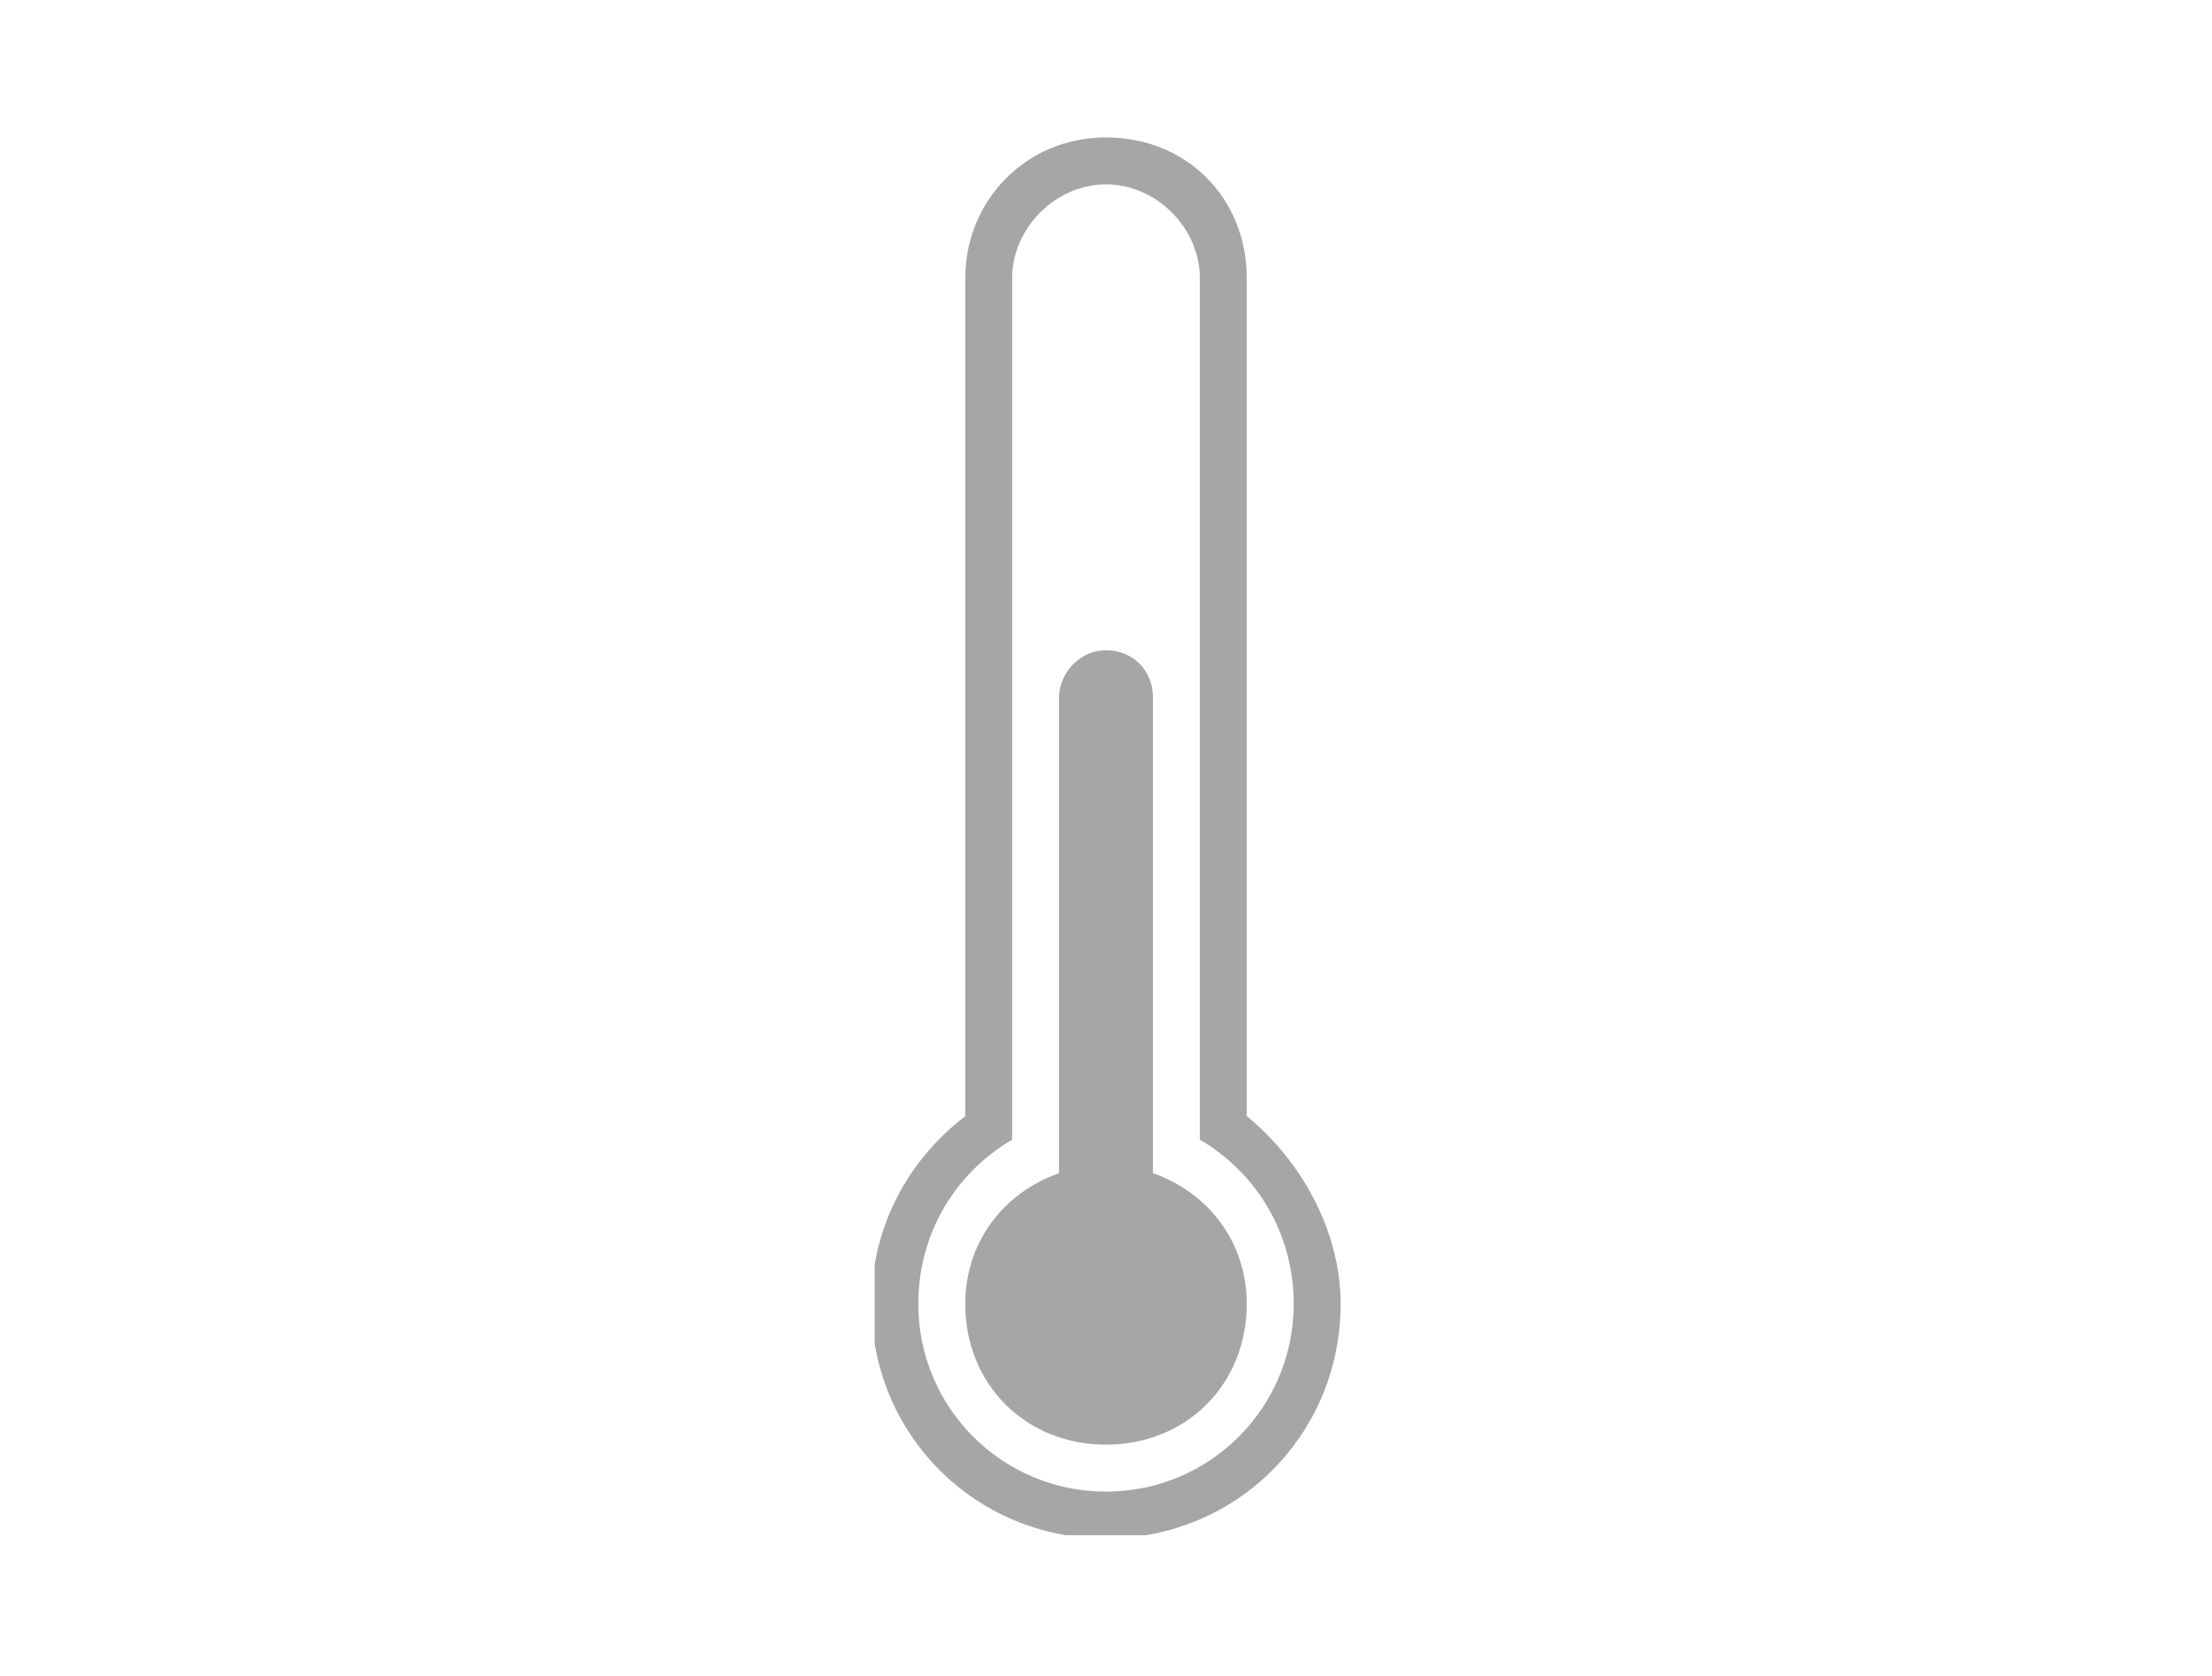 <?xml version="1.0" encoding="utf-8"?>
<!-- Generator: Adobe Illustrator 21.0.0, SVG Export Plug-In . SVG Version: 6.00 Build 0)  -->
<svg version="1.1" id="Ebene_1" xmlns="http://www.w3.org/2000/svg" xmlns:xlink="http://www.w3.org/1999/xlink" x="0px" y="0px"
	 viewBox="0 0 66 50" style="enable-background:new 0 0 66 50;" xml:space="preserve">
<style type="text/css">
	.st0{fill:#FFFFFF;}
	.st1{clip-path:url(#SVGID_2_);fill:#A6A6A6;}
	.st2{clip-path:url(#SVGID_4_);fill:#A6A6A6;}
</style>
<g id="Ebene_2">
	<rect class="st0" width="66" height="50"/>
</g>
<g>
	<g>
		<defs>
			<rect id="SVGID_1_" x="26.1" y="4.1" width="13.9" height="41.7"/>
		</defs>
		<clipPath id="SVGID_2_">
			<use xlink:href="#SVGID_1_"  style="overflow:visible;"/>
		</clipPath>
		<path class="st1" d="M34.4,35V20.8c0-0.8-0.6-1.4-1.4-1.4c-0.8,0-1.4,0.7-1.4,1.4V35c-1.7,0.6-2.8,2.1-2.8,3.9
			c0,2.4,1.8,4.2,4.2,4.2s4.2-1.8,4.2-4.2C37.2,37.1,36.1,35.6,34.4,35"/>
	</g>
	<g>
		<defs>
			<rect id="SVGID_3_" x="26.1" y="4.1" width="13.9" height="41.7"/>
		</defs>
		<clipPath id="SVGID_4_">
			<use xlink:href="#SVGID_3_"  style="overflow:visible;"/>
		</clipPath>
		<path class="st2" d="M33,44.5c-3.1,0-5.6-2.5-5.6-5.6c0-2.1,1.1-3.9,2.8-4.9V8.3c0-1.5,1.3-2.8,2.8-2.8c1.5,0,2.8,1.3,2.8,2.8V34
			c1.7,1,2.8,2.8,2.8,4.9C38.6,42,36.1,44.5,33,44.5 M37.2,33.3v-25c0-2.4-1.8-4.2-4.2-4.2S28.8,6,28.8,8.3v25
			c-1.7,1.3-2.8,3.3-2.8,5.6c0,3.9,3.1,7,7,7s7-3.1,7-7C40,36.7,38.8,34.6,37.2,33.3"/>
	</g>
</g>
</svg>
